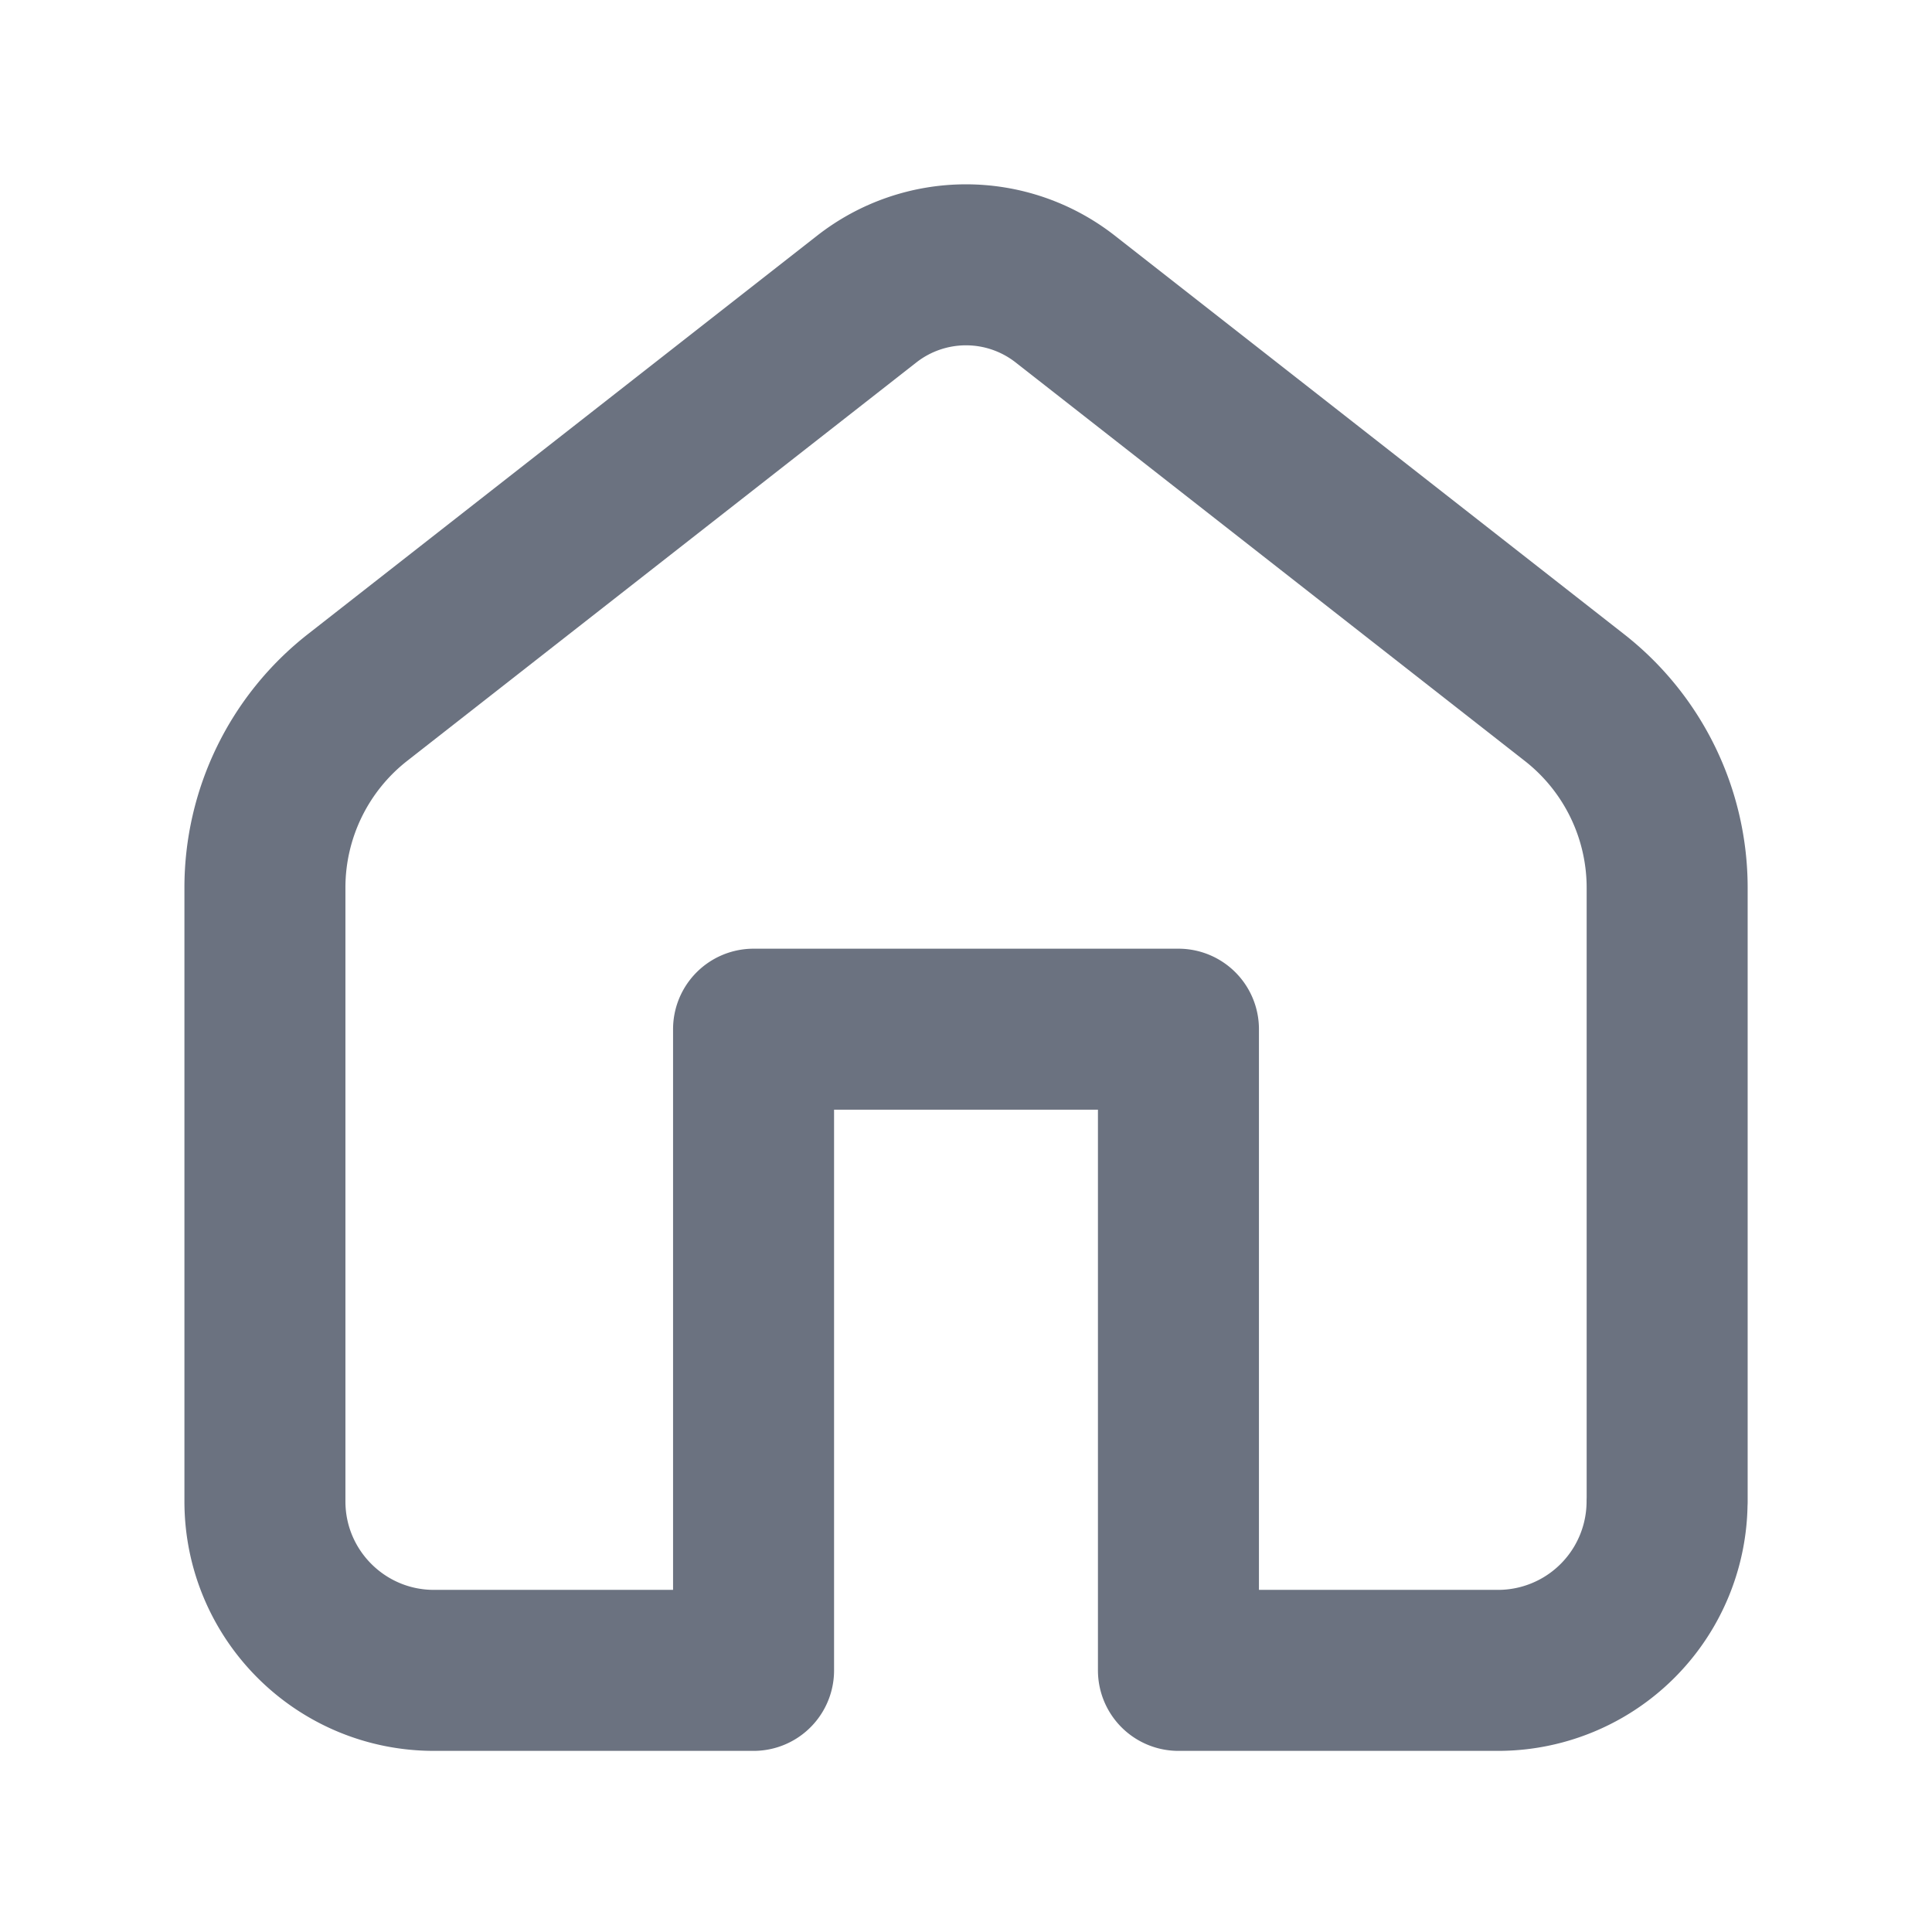 <svg xmlns="http://www.w3.org/2000/svg" width="24" height="24" viewBox="0 0 24 24" aria-hidden="true" focusable="false">
	<path fill="none" stroke="#6B7280" stroke-linecap="round" stroke-linejoin="round" stroke-width="2"
		d="M20.71 18.65v-7.622a3 3 0 0 0-1.151-2.362l-6.326-4.951a2 2 0 0 0-2.466 0l-6.326 4.95a3 3 0 0 0-1.15 2.363v7.622c0 1.16.94 2.1 2.1 2.1h3.97v-7.965h5.278v7.965h3.97a2.1 2.1 0 0 0 2.1-2.1" />
</svg>